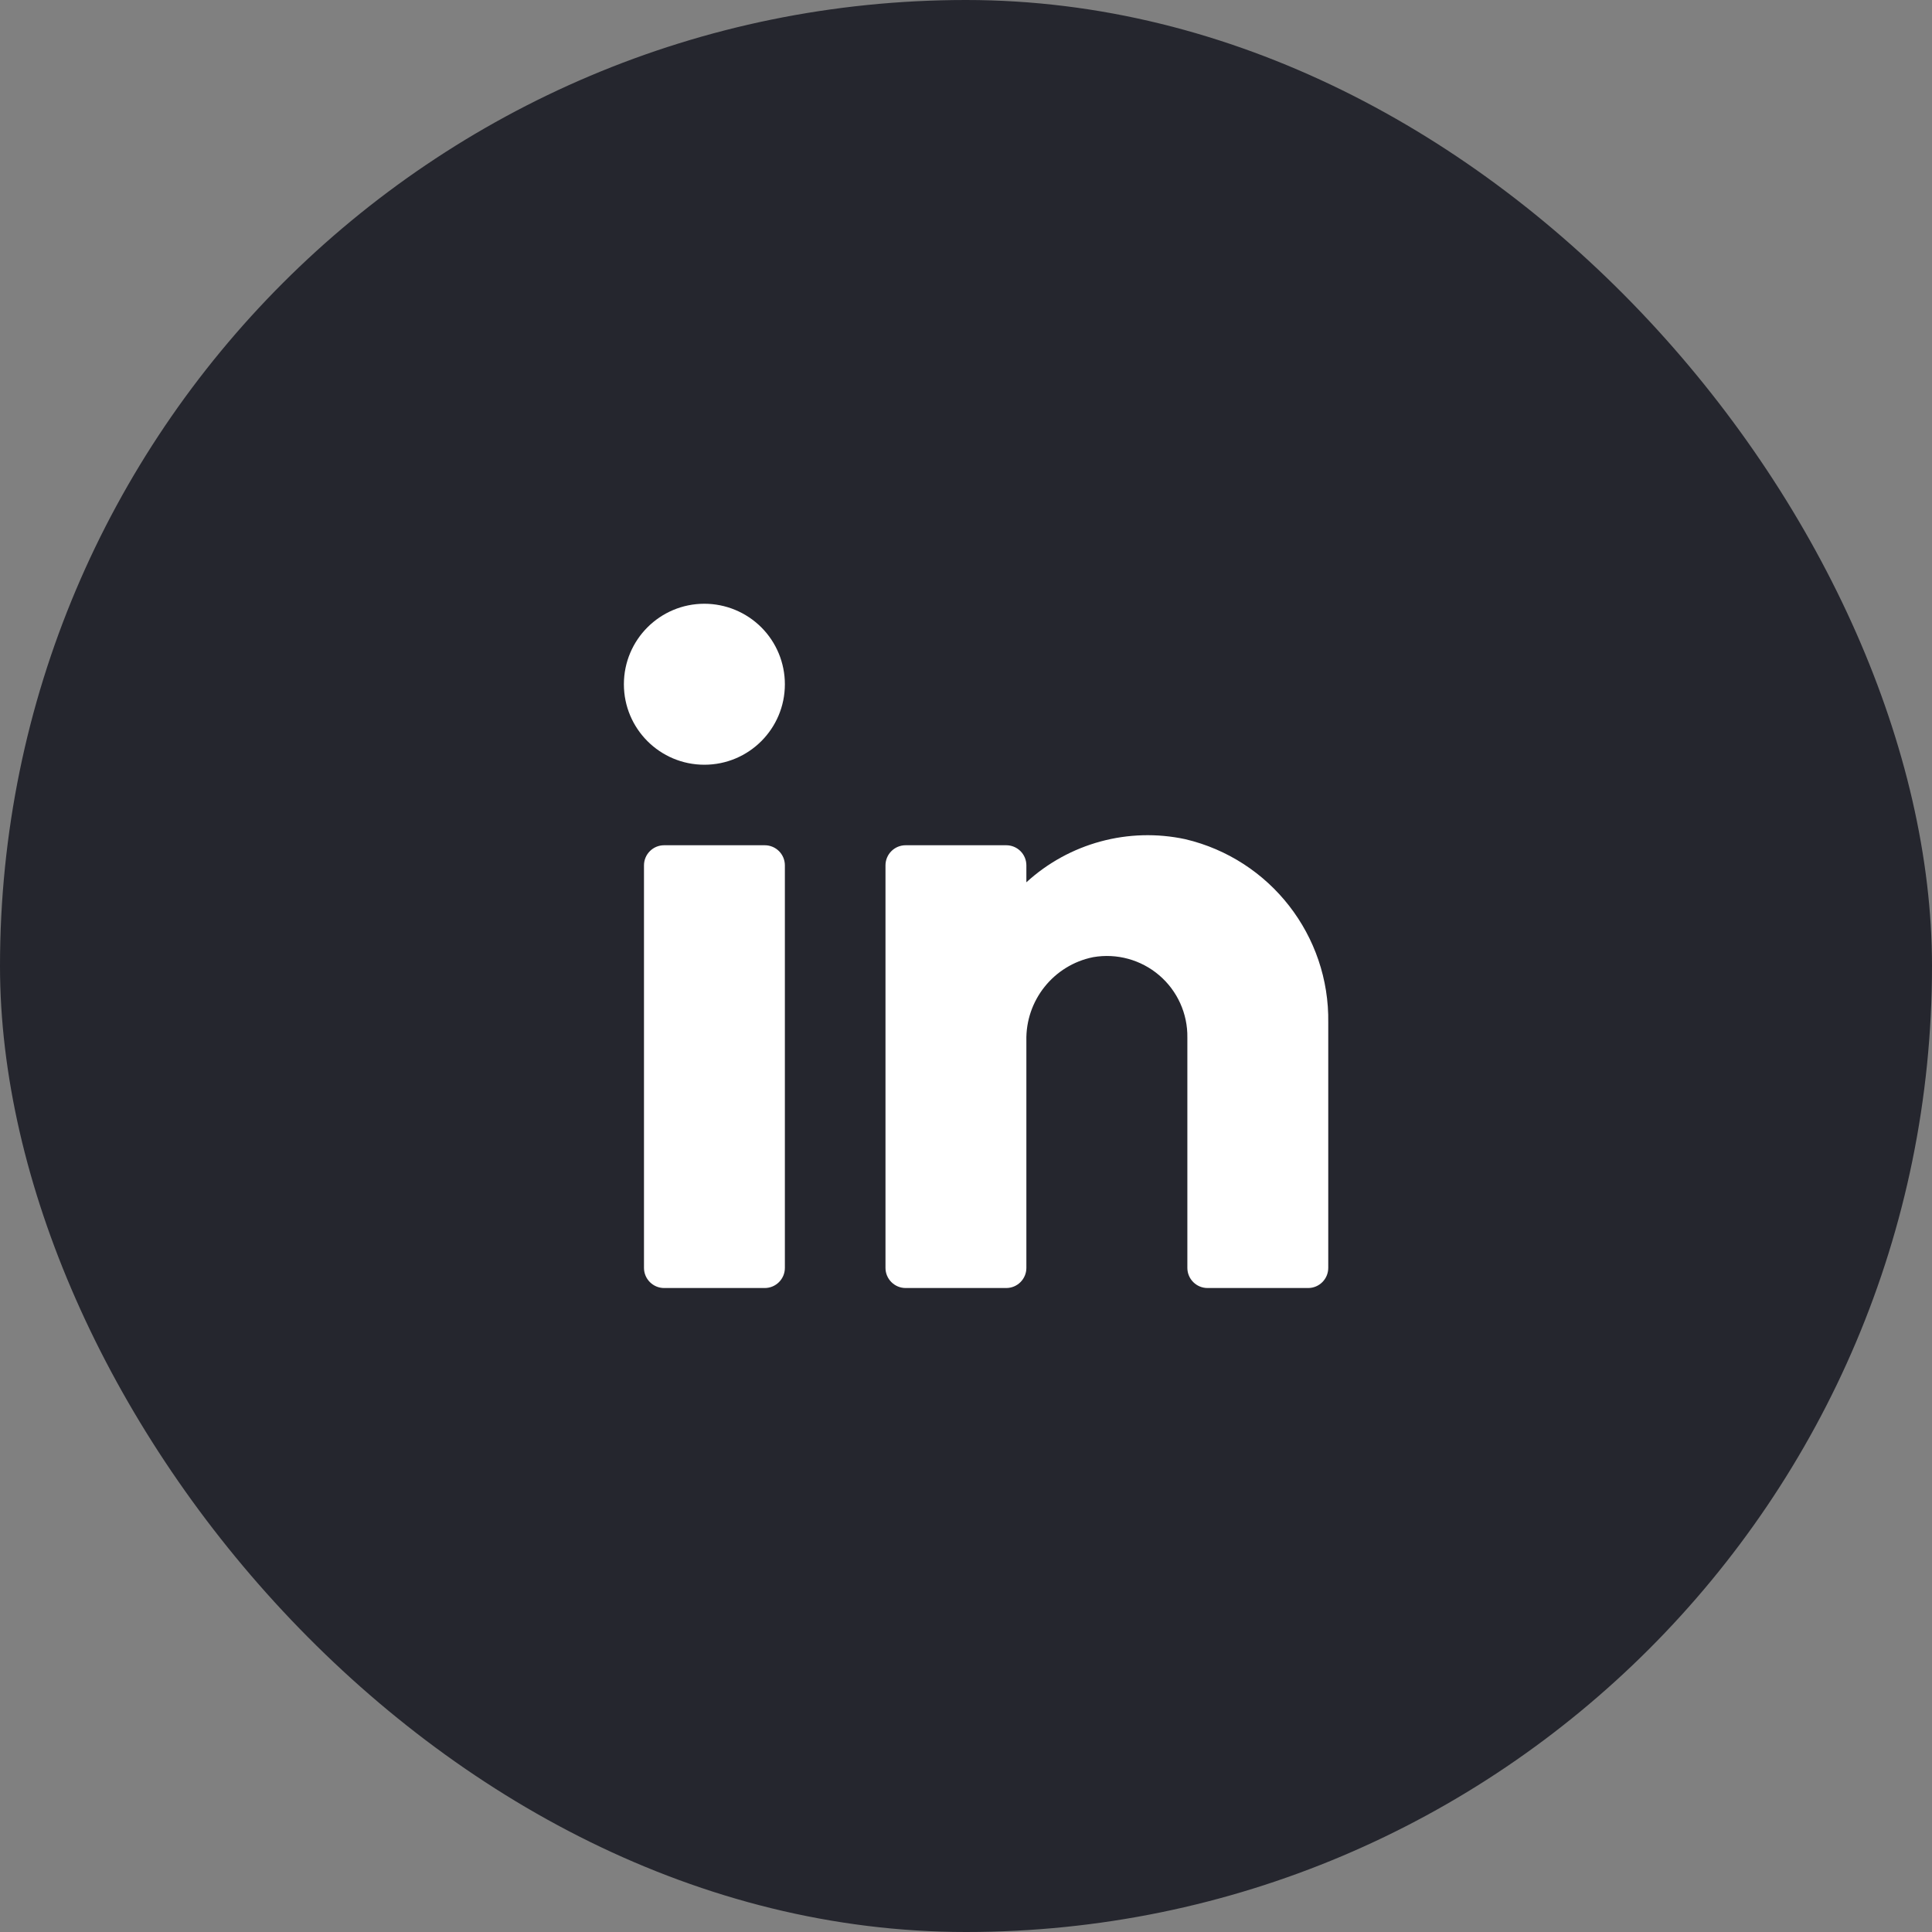 <svg width="40" height="40" viewBox="0 0 40 40" fill="none" xmlns="http://www.w3.org/2000/svg">
<rect x="0" y="0" width="40" height="40" fill="#808080" stroke="none"/>
<rect width="40" height="40" rx="20" fill="#25262E"/>
<path fill-rule="evenodd" clip-rule="evenodd" d="M12.917 14.167C12.917 13.246 13.663 12.5 14.583 12.5C15.025 12.5 15.449 12.676 15.762 12.988C16.075 13.301 16.25 13.725 16.25 14.167C16.25 15.087 15.504 15.833 14.583 15.833C13.663 15.833 12.917 15.087 12.917 14.167ZM27.5 21.175C27.529 19.371 26.298 17.79 24.542 17.375C23.365 17.122 22.138 17.454 21.25 18.267V17.917C21.25 17.686 21.064 17.5 20.833 17.5H18.75C18.52 17.5 18.333 17.686 18.333 17.917V26.25C18.333 26.48 18.52 26.667 18.75 26.667H20.833C21.064 26.667 21.25 26.48 21.25 26.25V21.55C21.23 20.713 21.813 19.982 22.633 19.817C23.122 19.732 23.623 19.87 24 20.192C24.377 20.514 24.591 20.988 24.583 21.483V26.25C24.583 26.48 24.77 26.667 25 26.667H27.083C27.314 26.667 27.5 26.48 27.5 26.25V21.175ZM16.25 17.917V26.25C16.25 26.48 16.064 26.667 15.833 26.667H13.75C13.52 26.667 13.333 26.48 13.333 26.25V17.917C13.333 17.686 13.52 17.5 13.75 17.5H15.833C16.064 17.5 16.25 17.686 16.25 17.917Z" fill="white"/>
</svg>
